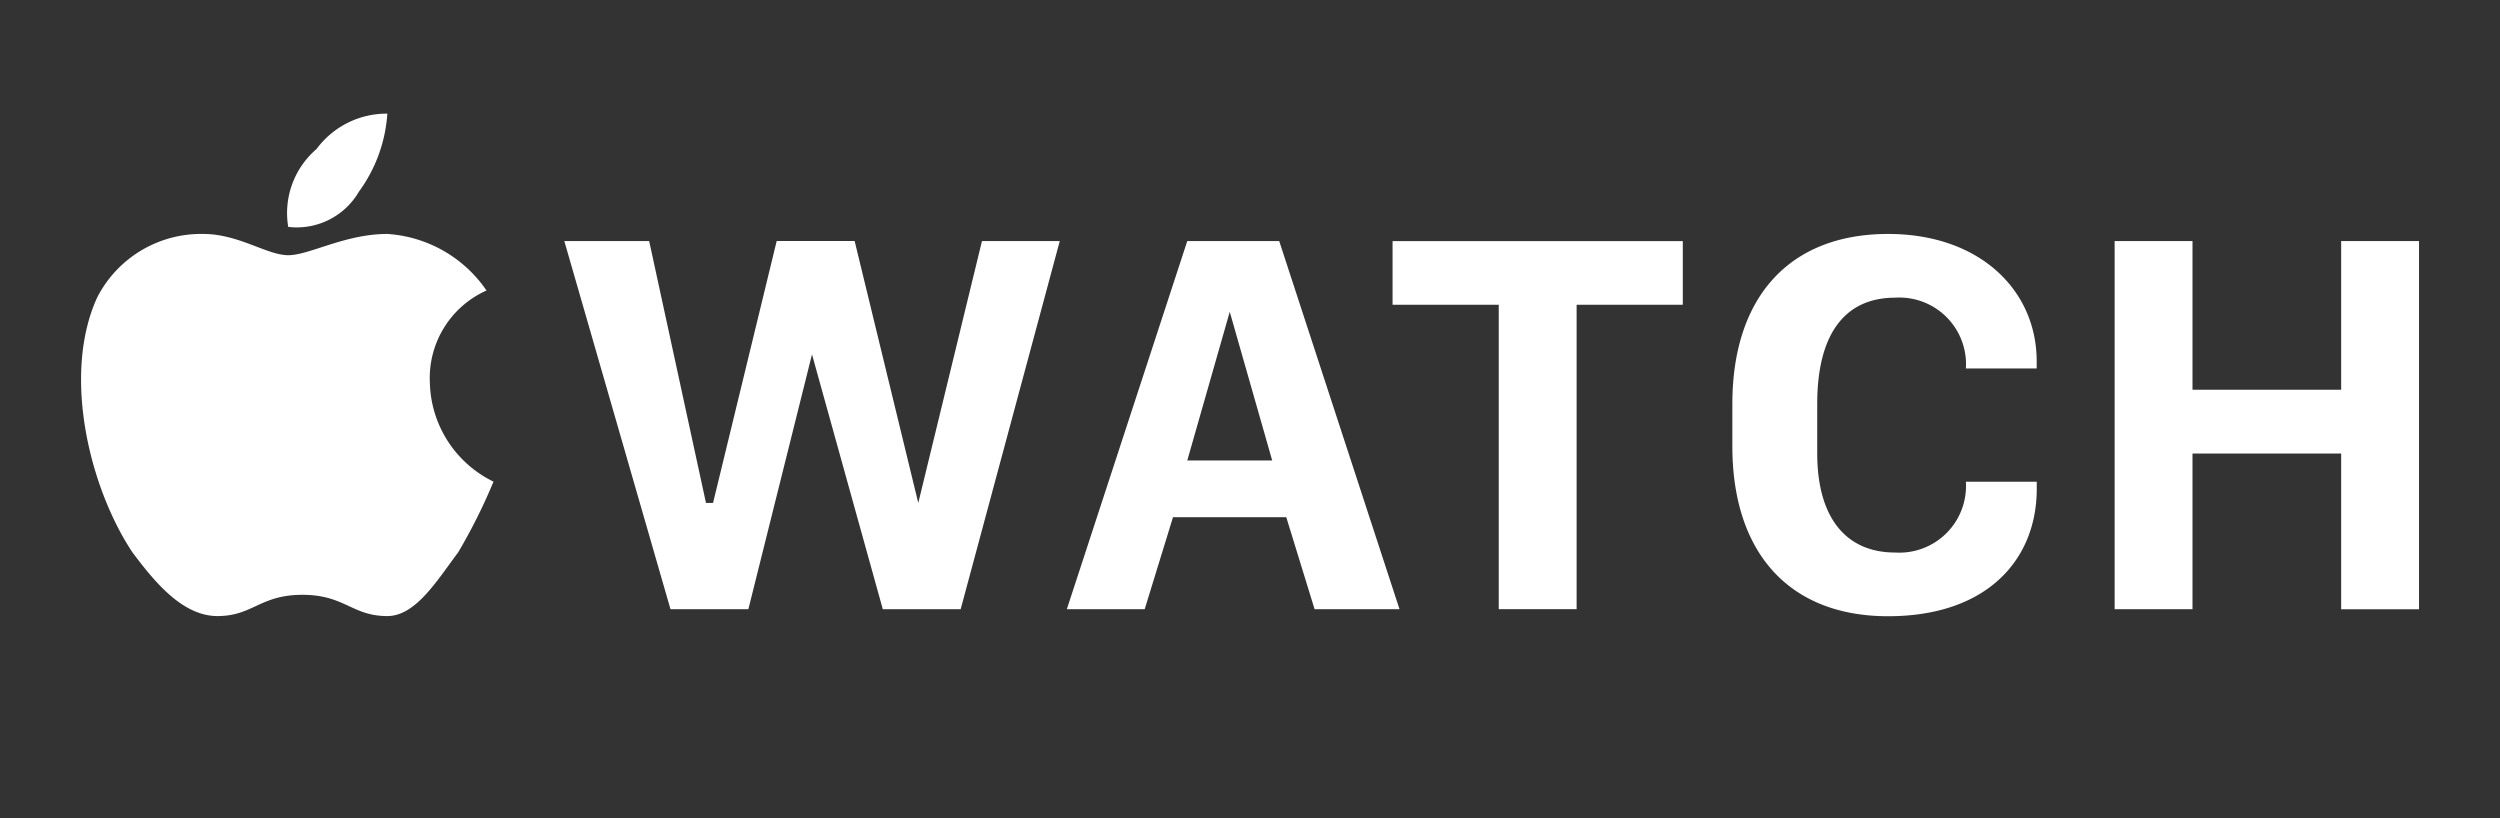 <svg xmlns="http://www.w3.org/2000/svg" xmlns:xlink="http://www.w3.org/1999/xlink" width="110" height="36" viewBox="0 0 110 36"><rect x="0" y="0" width="110" height="36" fill="#333333" stroke="none"/><defs><clipPath id="a"><rect width="110" height="36" transform="translate(19866 7989)" fill="#fff" stroke="rgba(0,0,0,0)" stroke-miterlimit="10" stroke-width="1"/></clipPath></defs><g transform="translate(-19866 -7989)" clip-path="url(#a)"><g transform="translate(19866.852 7962.19)"><g transform="translate(23.978 37.104)"><path d="M38.924,48.775h0l-2.8-11.525h-3.43l-2.8,11.525h-.311l-2.5-11.524H23.35l4.672,16.2h3.426l2.8-11.213h0l3.115,11.213h3.426l4.361-16.2H41.727Z" transform="translate(-23.35 -36.939)" fill="#fff"/><path d="M80.077,36.948c-4.361,0-6.852,2.8-6.852,7.476v1.869c0,4.672,2.492,7.475,6.852,7.475s6.541-2.492,6.541-5.607V47.85H83.5a2.934,2.934,0,0,1-3.114,3.115c-2.18,0-3.427-1.558-3.427-4.361v-2.18c0-3.115,1.247-4.672,3.427-4.672A2.933,2.933,0,0,1,83.5,42.867h3.115v-.312C86.619,39.441,84.127,36.948,80.077,36.948Z" transform="translate(-21.831 -36.948)" fill="#fff"/><path d="M50.106,37.251l-5.3,16.2h3.426l1.246-4.05h4.984l1.246,4.05h3.737l-5.294-16.2Zm0,9.655,1.869-6.541h0l1.868,6.541Z" transform="translate(-22.696 -36.939)" fill="#fff"/><path d="M99.515,37.251v6.541H92.974V37.251H89.548v16.2h3.426V46.6h6.541v6.853h3.426v-16.2Z" transform="translate(-21.334 -36.939)" fill="#fff"/><path d="M58.716,40.054h4.672V53.448h3.426V40.054h4.672v-2.8H58.716Z" transform="translate(-22.273 -36.939)" fill="#fff"/></g><g transform="translate(2.715 31.81)"><path d="M16.191,36.948c-1.869,0-3.426.935-4.361.935s-2.18-.935-3.737-.935a5.137,5.137,0,0,0-4.672,2.8c-1.558,3.426-.312,8.409,1.557,11.213.935,1.246,2.18,2.8,3.737,2.8s1.869-.935,3.738-.935,2.18.935,3.737.935c1.246,0,2.18-1.557,3.115-2.8a24.62,24.62,0,0,0,1.557-3.115,4.968,4.968,0,0,1-2.8-4.361,4.216,4.216,0,0,1,2.492-4.049,5.728,5.728,0,0,0-4.363-2.488Z" transform="translate(-2.715 -31.654)" fill="#fff"/><path d="M14.678,35.236a6.537,6.537,0,0,0,1.246-3.426,3.834,3.834,0,0,0-3.115,1.557,3.706,3.706,0,0,0-1.246,3.426,3.164,3.164,0,0,0,3.115-1.557Z" transform="translate(-2.448 -31.81)" fill="#fff"/></g></g></g></svg>